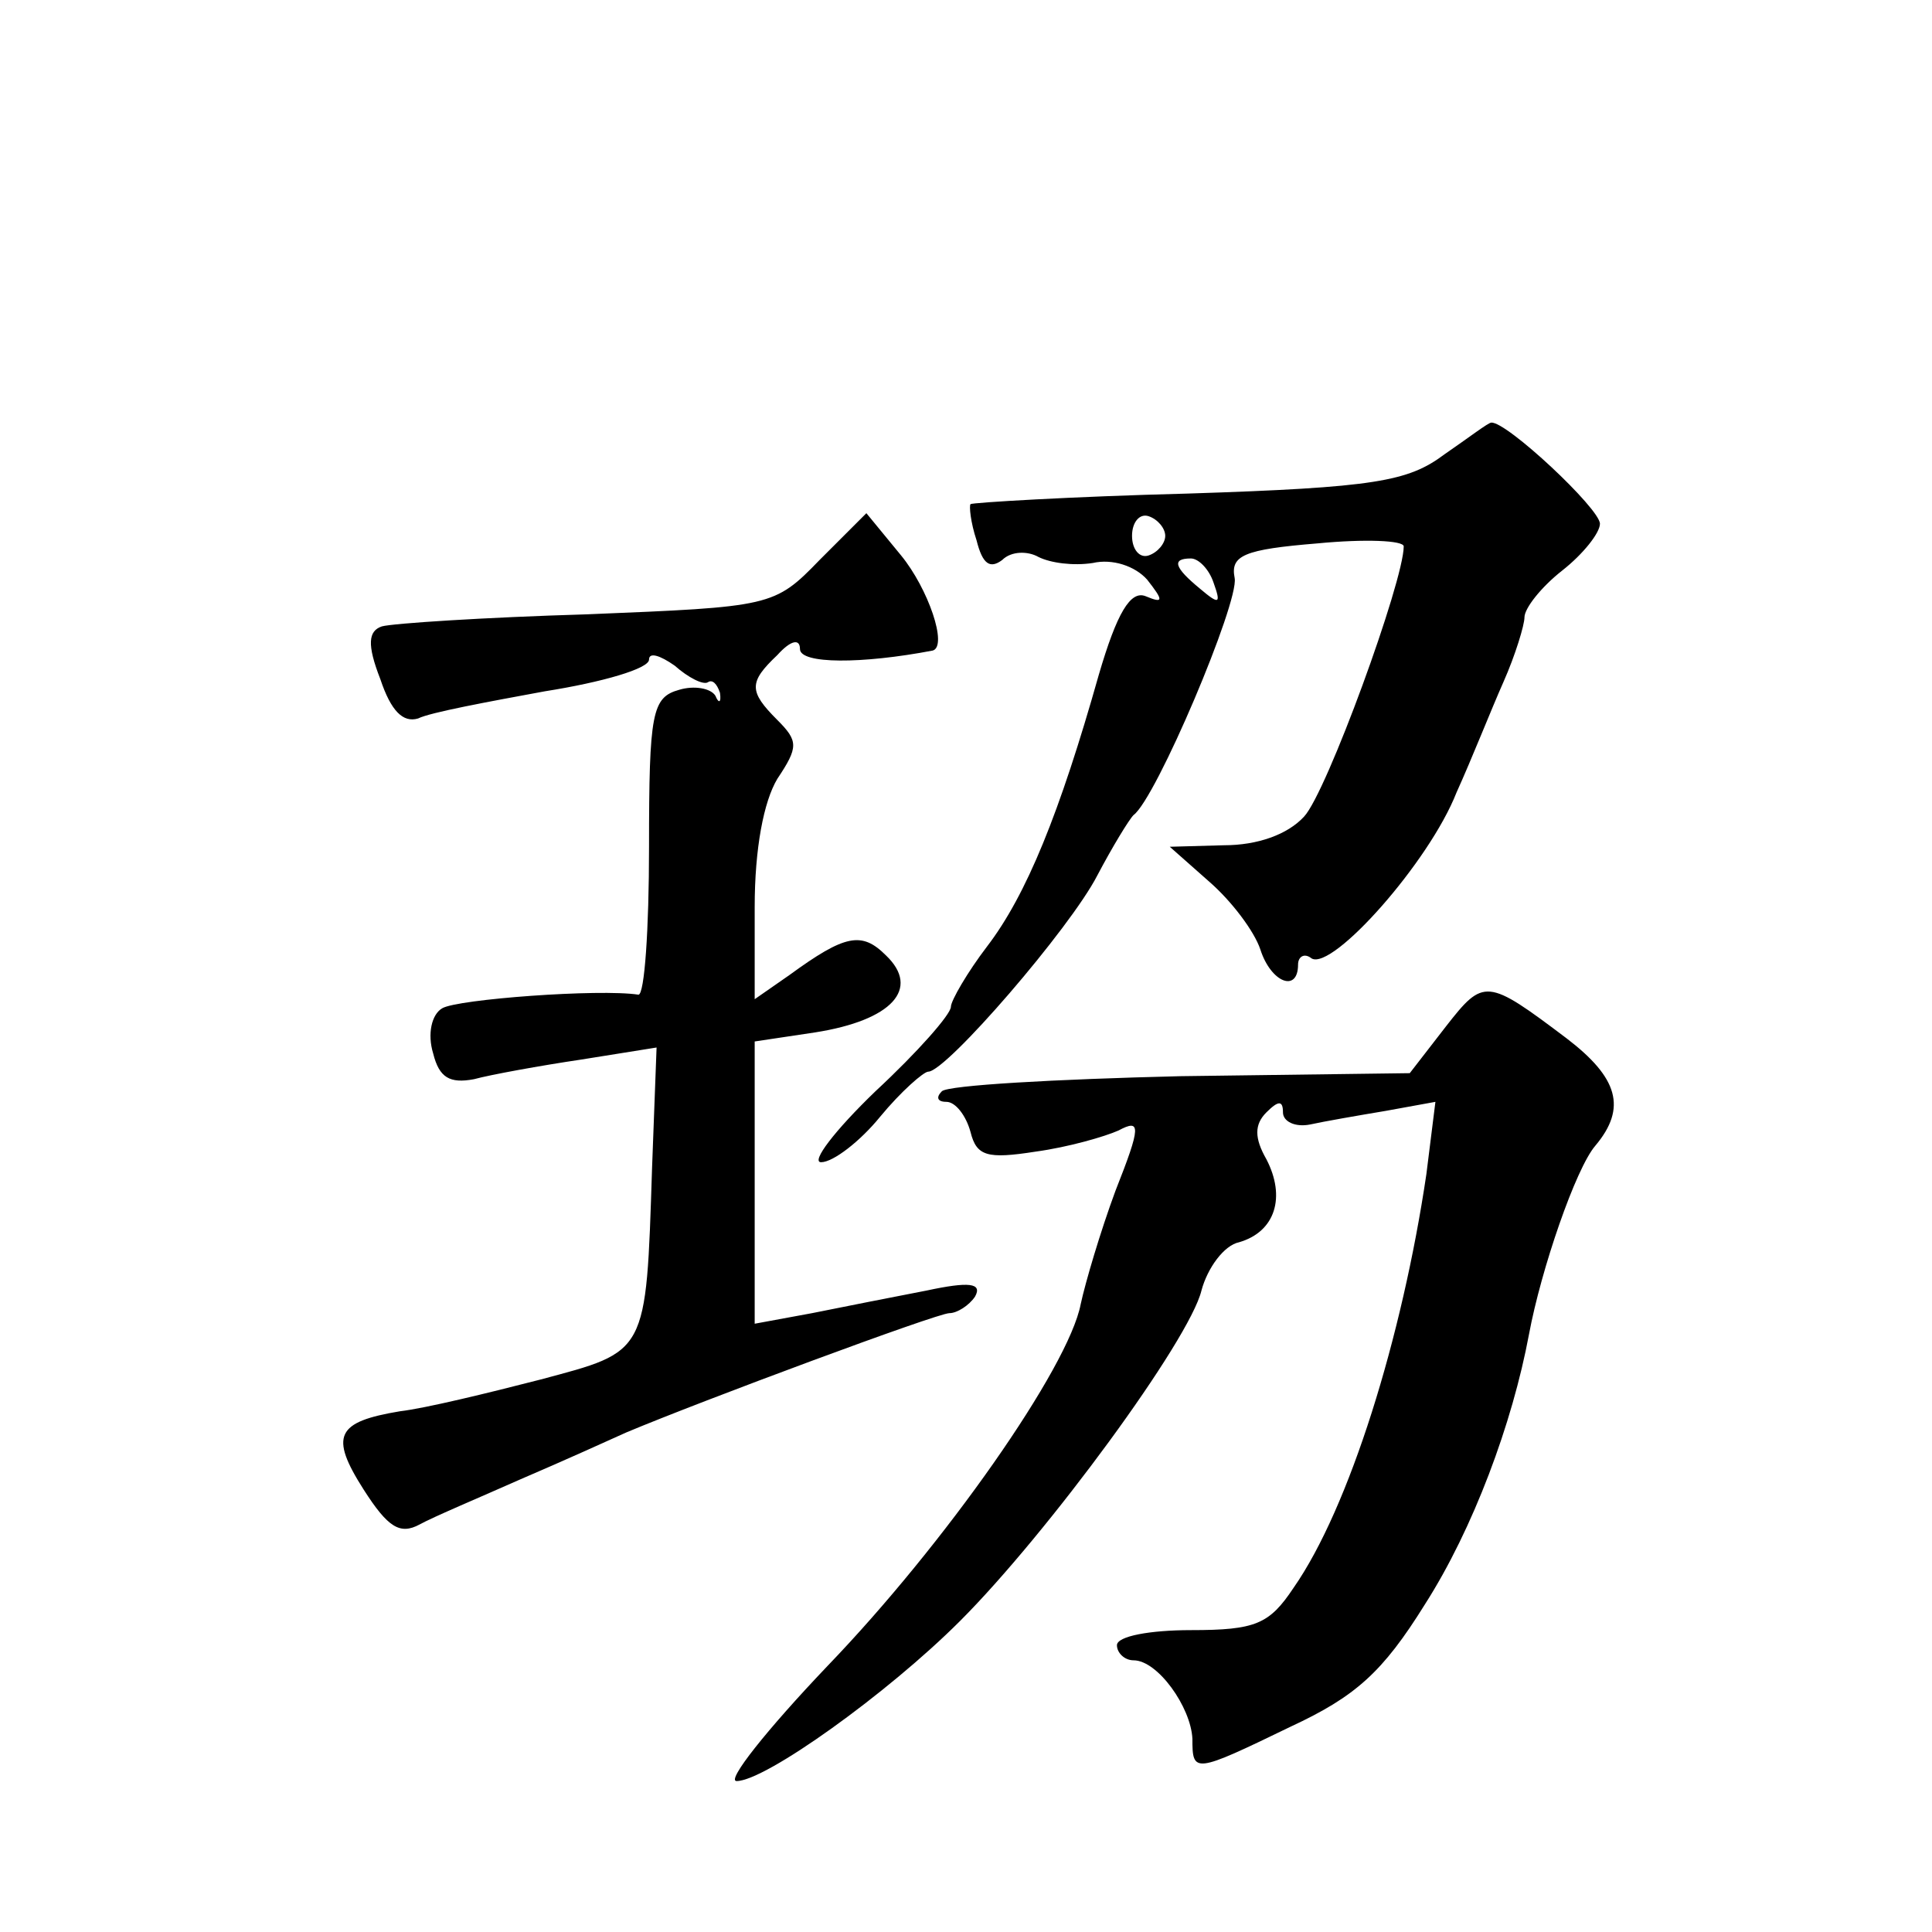 <?xml version="1.0" standalone="no"?>
<!DOCTYPE svg PUBLIC "-//W3C//DTD SVG 20010904//EN"
 "http://www.w3.org/TR/2001/REC-SVG-20010904/DTD/svg10.dtd">
<svg version="1.0" xmlns="http://www.w3.org/2000/svg"
 width="128pt" height="128pt" viewBox="0 0 128 128"
 preserveAspectRatio="xMidYMid meet">
<g transform="translate(0,128) scale(0.1,-0.1)"
fill="#0" stroke="none">
<path d="M957 979 c-24 -18 -46 -22 -170 -26 -78 -2 -143 -6 -144 -7 -1 -1 0 -12
4 -24 4 -16 9 -19 17 -13 6 6 17 6 24 2 8 -4 23 -6 36 -4 13 3 28 -2 36 -11 11
-14 11 -16 -1 -11 -10 4 -19 -11 -31 -52 -26 -92 -48 -146 -74 -180 -13 -17 -24
-36 -24 -40 0 -5 -22 -30 -50 -56 -27 -26 -43 -47 -36 -47 8 0 26 14 39 30 14 17
29 30 32 30 12 0 94 95 112 130 10 19 21 37 24 40 15 11 70 141 67 157 -3 15 6
19 55 23 31 3 57 2 57 -2 0 -23 -51 -163 -66 -179 -11 -12 -31 -19 -53 -19 l-36
-1 26 -23 c15 -13 30 -33 34 -45 7 -22 25 -29 25 -10 0 5 4 8 9 4 14 -8 78 64 96
110 10 22 23 55 31 73 8 18 14 38 14 43 0 6 11 20 25 31 14 11 25 25 25 31 0 10
-62 68 -72 67 -2 0 -15 -10 -31 -21z m-185 -54 c0 -5 -5 -11 -11 -13 -6 -2 -11
4 -11 13 0 9 5 15 11 13 6 -2 11 -8 11 -13z m32 -31 c5 -14 4 -15 -9 -4 -17 14
-19 20 -6 20 5 0 12 -7 15 -16z M543 909 c-30 -31 -32 -31 -154 -36 -68 -2 -129
-6 -136 -8 -9 -3 -10 -12 -1 -35 7 -21 15 -29 25 -26 8 4 46 11 84 18 38 6 69 15
69 21 0 5 7 3 17 -4 9 -8 19 -13 22 -11 3 2 6 -1 8 -7 1 -7 -1 -7 -3 -2 -3 5 -14
7 -24 4 -18 -5 -20 -15 -20 -104 0 -55 -3 -98 -7 -98 -26 4 -120 -3 -130 -9 -7
-4 -10 -17 -6 -30 4 -16 11 -20 27 -17 11 3 44 9 71 13 l50 8 -3 -80 c-4 -124 -3
-121 -74 -140 -35 -9 -76 -19 -93 -21 -42 -7 -47 -16 -24 -52 16 -25 24 -30 37
-23 9 5 40 18 67 30 28 12 59 26 70 31 50 21 206 79 214 79 5 0 13 5 17 11 5 9
-4 10 -32 4 -21 -4 -56 -11 -76 -15 l-38 -7 0 93 0 94 40 6 c51 8 70 29 47 51 -16
16 -27 14 -64 -13 l-23 -16 0 61 c0 39 6 70 15 85 14 21 14 25 0 39 -19 19 -19
25 0 43 9 10 15 11 15 4 0 -10 41 -10 88 -1 10 3 -3 41 -21 63 l-23 28 -31 -31z
M958 600 l-24 -31 -152 -2 c-83 -2 -154 -6 -158 -10 -4 -4 -3 -7 3 -7 6 0 13 -9
16 -20 4 -16 11 -18 43 -13 22 3 46 10 55 14 15 8 15 3 -2 -40 -10 -27 -20 -61
-23 -75 -8 -42 -90 -159 -168 -240 -40 -42 -67 -76 -60 -76 19 0 100 58 148 106
58 58 152 186 160 219 4 15 15 30 25 32 24 7 31 30 18 55 -8 14 -8 23 0 31 8 8
11 8 11 0 0 -6 8 -10 18 -8 9 2 32 6 50 9 l33 6 -6 -48 c-16 -108 -51 -221 -88
-274 -16 -24 -25 -28 -68 -28 -27 0 -49 -4 -49 -10 0 -5 5 -10 11 -10 16 0 38 -31
39 -52 0 -23 1 -23 65 8 43 20 61 36 89 81 32 50 58 120 69 179 8 43 31 110 44
125 21 25 15 45 -19 71 -53 40 -55 40 -80 8z"/>
</g>
</svg>

